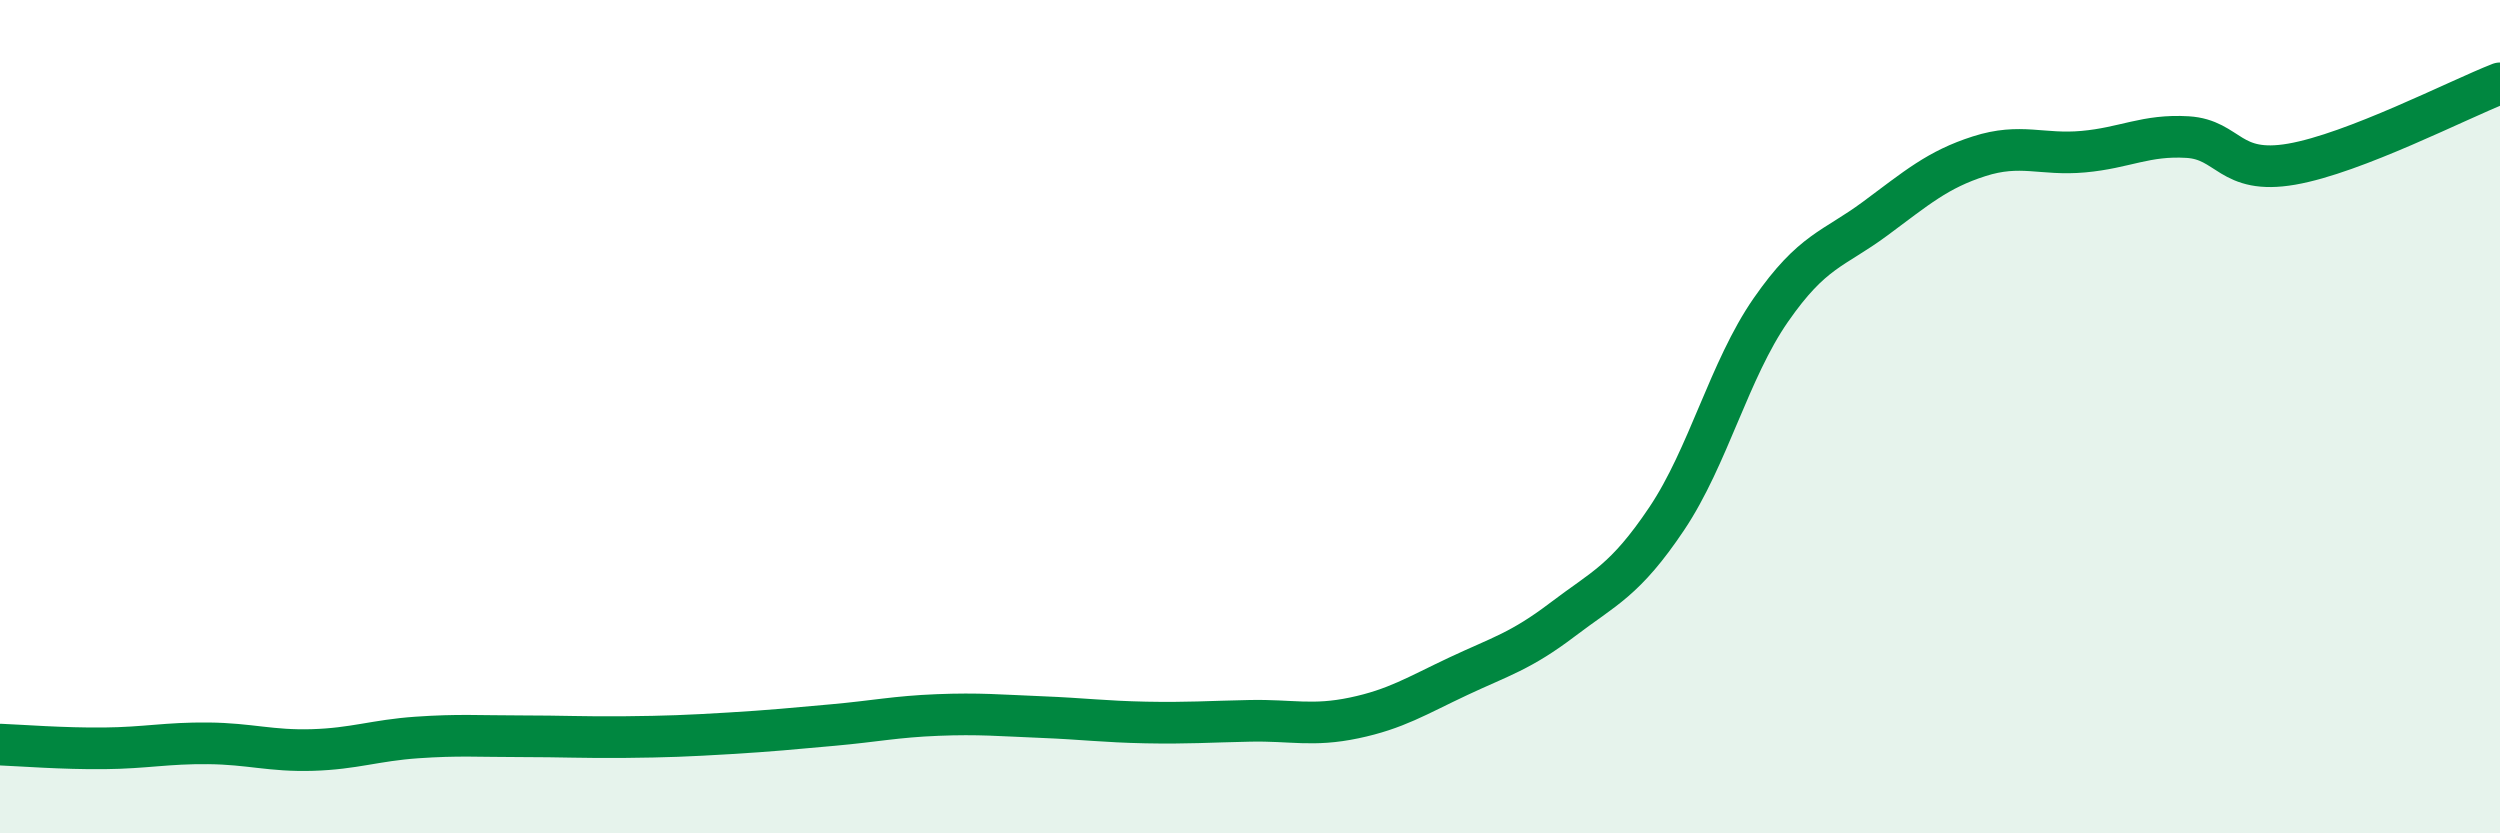 
    <svg width="60" height="20" viewBox="0 0 60 20" xmlns="http://www.w3.org/2000/svg">
      <path
        d="M 0,17.87 C 0.5,17.89 1.5,17.97 2.5,17.96 C 3.5,17.95 4,17.83 5,17.84 C 6,17.85 6.5,18.03 7.5,18 C 8.5,17.97 9,17.77 10,17.7 C 11,17.63 11.5,17.67 12.5,17.67 C 13.5,17.67 14,17.7 15,17.69 C 16,17.68 16.5,17.66 17.5,17.6 C 18.5,17.54 19,17.49 20,17.4 C 21,17.31 21.5,17.2 22.5,17.16 C 23.5,17.12 24,17.17 25,17.21 C 26,17.25 26.5,17.32 27.5,17.34 C 28.5,17.36 29,17.32 30,17.3 C 31,17.28 31.5,17.44 32.5,17.23 C 33.5,17.02 34,16.7 35,16.23 C 36,15.76 36.5,15.63 37.5,14.87 C 38.5,14.11 39,13.94 40,12.45 C 41,10.96 41.5,8.88 42.5,7.44 C 43.5,6 44,5.99 45,5.25 C 46,4.51 46.5,4.07 47.5,3.75 C 48.5,3.43 49,3.73 50,3.64 C 51,3.55 51.5,3.23 52.5,3.29 C 53.5,3.35 53.5,4.2 55,3.94 C 56.5,3.68 59,2.39 60,2L60 20L0 20Z"
        fill="#008740"
        opacity="0.1"
        stroke-linecap="round"
        stroke-linejoin="round"
      />
      <path
        d="M 0,17.87 C 0.5,17.89 1.5,17.97 2.5,17.96 C 3.5,17.95 4,17.83 5,17.84 C 6,17.85 6.5,18.03 7.5,18 C 8.5,17.97 9,17.77 10,17.7 C 11,17.63 11.5,17.67 12.5,17.67 C 13.5,17.67 14,17.7 15,17.69 C 16,17.68 16.5,17.66 17.5,17.6 C 18.5,17.54 19,17.49 20,17.4 C 21,17.31 21.5,17.2 22.5,17.16 C 23.5,17.12 24,17.17 25,17.21 C 26,17.25 26.5,17.32 27.5,17.34 C 28.5,17.36 29,17.32 30,17.3 C 31,17.28 31.5,17.44 32.5,17.23 C 33.5,17.02 34,16.7 35,16.23 C 36,15.76 36.5,15.63 37.5,14.87 C 38.5,14.11 39,13.94 40,12.45 C 41,10.96 41.5,8.88 42.5,7.44 C 43.5,6 44,5.99 45,5.25 C 46,4.51 46.5,4.07 47.5,3.75 C 48.5,3.43 49,3.73 50,3.64 C 51,3.55 51.5,3.23 52.5,3.29 C 53.5,3.35 53.5,4.2 55,3.94 C 56.5,3.68 59,2.39 60,2"
        stroke="#008740"
        stroke-width="1"
        fill="none"
        stroke-linecap="round"
        stroke-linejoin="round"
      />
    </svg>
  